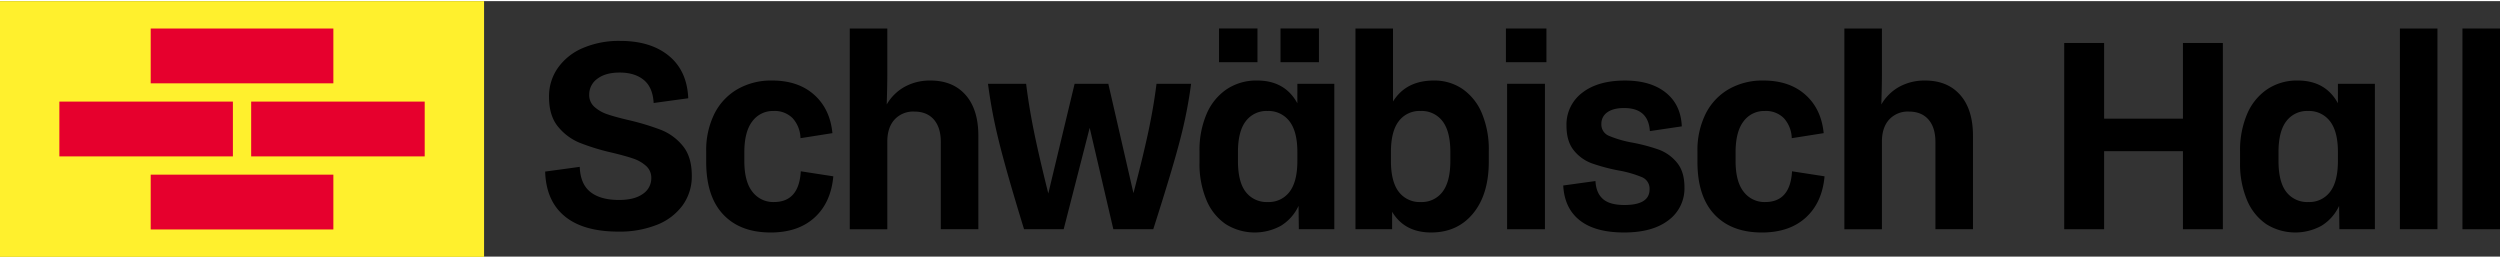 <?xml version="1.0" encoding="UTF-8" standalone="no"?><svg xmlns="http://www.w3.org/2000/svg" xmlns:cc="http://creativecommons.org/ns#" xmlns:dc="http://purl.org/dc/elements/1.1/" xmlns:inkscape="http://www.inkscape.org/namespaces/inkscape" xmlns:rdf="http://www.w3.org/1999/02/22-rdf-syntax-ns#" xmlns:sodipodi="http://sodipodi.sourceforge.net/DTD/sodipodi-0.dtd" xmlns:svg="http://www.w3.org/2000/svg" height="20" id="SH_Logo_links" inkscape:version="1.0.2-2 (e86c870879, 2021-01-15)" sodipodi:docname="Bausparkasse Schwäbisch Hall Logo 07.2021.svg" version="1.1" viewBox="0 0 300 30.657" width="194">
  <rect x="0" y="0" width="300" height="30.657" fill="#333333" stroke="none"/>
  <defs id="defs43"/>
  <sodipodi:namedview bordercolor="#666666" borderopacity="1" fit-margin-bottom="0" fit-margin-left="0" fit-margin-right="0" fit-margin-top="0" gridtolerance="10" guidetolerance="10" id="namedview41" inkscape:current-layer="SH_Logo_links" inkscape:cx="548" inkscape:cy="56" inkscape:pageopacity="0" inkscape:pageshadow="2" inkscape:window-height="837" inkscape:window-maximized="1" inkscape:window-width="1600" inkscape:window-x="-8" inkscape:window-y="-8" inkscape:zoom="0.88709782" objecttolerance="10" pagecolor="#ffffff" showgrid="false"/>
  <polygon fill="#fff02d" id="polygon2" points="0,112 212,112 212,0 0,0 " transform="scale(0.274)"/>
  <polygon fill="#e6002d" id="polygon4" points="66,12 106,12 146,12 146,36 66,36 " transform="scale(0.274)"/>
  <polygon fill="#e6002d" id="polygon6" points="66,76 106,76 146,76 146,100 66,100 " transform="scale(0.274)"/>
  <polygon fill="#e6002d" id="polygon8" points="110,44 148,44 186,44 186,68 110,68 " transform="scale(0.274)"/>
  <polygon fill="#e6002d" id="polygon10" points="26,44 64,44 102,44 102,68 26,68 " transform="scale(0.274)"/>
  <path d="m 67.761,25.811 q -2.235,-1.844 -2.342,-5.357 l 4.151,-0.567 q 0.071,2.057 1.277,3.015 1.206,0.958 3.441,0.958 1.845,0 2.856,-0.728 a 2.237,2.237 0 0 0 1.011,-1.898 1.884,1.884 0 0 0 -0.621,-1.454 4.381,4.381 0 0 0 -1.543,-0.887 Q 75.068,18.574 73.437,18.184 A 26.709,26.709 0 0 1 69.553,16.995 6.541,6.541 0 0 1 66.963,15.062 Q 65.881,13.75 65.881,11.479 A 5.936,5.936 0 0 1 66.928,8.038 6.972,6.972 0 0 1 69.908,5.644 10.946,10.946 0 0 1 74.43,4.774 q 3.654,0 5.836,1.792 2.182,1.792 2.324,5.09 l -4.151,0.568 Q 78.333,10.345 77.251,9.457 76.168,8.571 74.359,8.571 q -1.703,0 -2.678,0.745 a 2.306,2.306 0 0 0 -0.975,1.916 1.882,1.882 0 0 0 0.621,1.454 4.363,4.363 0 0 0 1.543,0.887 q 0.922,0.319 2.59,0.71 a 29.907,29.907 0 0 1 3.867,1.171 6.386,6.386 0 0 1 2.607,1.916 q 1.082,1.312 1.082,3.583 a 5.911,5.911 0 0 1 -1.099,3.547 6.947,6.947 0 0 1 -3.087,2.342 12.083,12.083 0 0 1 -4.612,0.816 q -4.222,-1.91e-4 -6.456,-1.845 z" id="path12" style="stroke-width:0.274"/>
  <path d="M 86.784,25.598 Q 84.744,23.435 84.744,19.284 v -1.242 a 9.804,9.804 0 0 1 0.975,-4.505 7.057,7.057 0 0 1 2.767,-2.963 8.117,8.117 0 0 1 4.169,-1.046 q 3.121,0 5.037,1.703 1.915,1.703 2.199,4.612 l -3.831,0.603 a 3.713,3.713 0 0 0 -0.94,-2.395 3.022,3.022 0 0 0 -2.288,-0.869 3.063,3.063 0 0 0 -2.554,1.242 q -0.958,1.242 -0.958,3.725 v 1.029 q 0,2.484 0.976,3.707 a 3.127,3.127 0 0 0 2.572,1.224 q 3.015,0 3.228,-3.689 l 3.902,0.603 q -0.285,3.158 -2.253,4.949 -1.969,1.792 -5.268,1.792 -3.654,0 -5.694,-2.164 z" id="path14" style="stroke-width:0.274"/>
  <path d="m 115.878,11.266 q 1.525,1.739 1.525,4.896 v 11.21 h -4.505 V 16.907 q 0,-1.738 -0.834,-2.696 -0.834,-0.958 -2.359,-0.958 a 3.026,3.026 0 0 0 -2.359,0.958 q -0.87,0.958 -0.869,2.661 v 10.501 h -4.505 V 3.285 h 4.505 v 5.605 q 0,1.171 -0.071,3.513 a 5.665,5.665 0 0 1 2.164,-2.129 6.275,6.275 0 0 1 3.086,-0.745 q 2.696,0 4.222,1.738 z" id="path16" style="stroke-width:0.274"/>
  <path d="m 142.932,9.918 a 54.174,54.174 0 0 1 -1.295,6.616 q -0.905,3.53 -3.246,10.837 h -4.79 l -2.838,-12.168 -3.122,12.168 h -4.754 q -2.2,-7.166 -3.068,-10.749 a 60.025,60.025 0 0 1 -1.26,-6.705 h 4.576 q 0.319,2.626 0.905,5.552 0.585,2.927 1.756,7.61 l 3.158,-13.161 h 4.044 l 3.016,13.126 q 1.241,-4.753 1.845,-7.645 0.602,-2.891 0.922,-5.481 z" id="path18" style="stroke-width:0.274"/>
  <path d="m 155.684,9.918 h 4.434 V 27.372 h -4.257 l -0.036,-2.803 a 5.494,5.494 0 0 1 -2.128,2.395 6.544,6.544 0 0 1 -6.599,-0.195 6.501,6.501 0 0 1 -2.323,-2.892 11.185,11.185 0 0 1 -0.834,-4.523 v -1.313 a 11.013,11.013 0 0 1 0.851,-4.505 6.769,6.769 0 0 1 2.412,-2.963 6.408,6.408 0 0 1 3.654,-1.046 q 3.334,0 4.825,2.731 z m -9.401,-6.634 h 4.612 v 4.044 h -4.612 z m 9.401,14.829 q 0,-2.483 -0.958,-3.707 a 3.152,3.152 0 0 0 -2.625,-1.224 3.103,3.103 0 0 0 -2.607,1.224 q -0.94,1.224 -0.94,3.707 v 1.064 q 0,2.52 0.94,3.725 a 3.157,3.157 0 0 0 2.643,1.206 3.103,3.103 0 0 0 2.607,-1.224 q 0.939,-1.224 0.94,-3.707 z m -2.022,-14.829 h 4.611 v 4.044 h -4.611 z" id="path20" style="stroke-width:0.274"/>
  <path d="m 175.497,10.539 a 6.627,6.627 0 0 1 2.324,2.909 11.2,11.2 0 0 1 0.834,4.523 v 1.277 q 0,3.938 -1.88,6.226 -1.881,2.288 -5.037,2.288 -3.193,0 -4.683,-2.484 v 2.093 h -4.399 V 3.285 h 4.505 v 8.762 q 1.561,-2.518 4.896,-2.519 a 5.982,5.982 0 0 1 3.441,1.011 z m -1.455,7.574 q 0,-2.483 -0.94,-3.707 a 3.141,3.141 0 0 0 -2.643,-1.224 3.104,3.104 0 0 0 -2.607,1.224 q -0.94,1.224 -0.94,3.707 v 1.064 q 0,2.484 0.94,3.707 a 3.14,3.14 0 0 0 2.643,1.224 3.103,3.103 0 0 0 2.607,-1.224 q 0.939,-1.224 0.94,-3.707 z" id="path22" style="stroke-width:0.274"/>
  <path d="m 185.571,7.329 h -4.86 V 3.285 h 4.86 z m -0.178,20.044 h -4.541 V 9.918 h 4.541 z" id="path24" style="stroke-width:0.274"/>
  <path d="m 189.576,26.308 q -1.846,-1.454 -1.987,-4.186 l 3.867,-0.532 q 0.071,1.419 0.887,2.146 0.815,0.728 2.59,0.728 3.015,0 3.015,-1.88 a 1.487,1.487 0 0 0 -0.905,-1.455 13.396,13.396 0 0 0 -2.856,-0.816 22.346,22.346 0 0 1 -3.175,-0.851 4.922,4.922 0 0 1 -2.146,-1.543 q -0.887,-1.082 -0.887,-2.962 a 4.763,4.763 0 0 1 1.88,-3.955 q 1.88,-1.472 5.144,-1.472 3.086,0 4.896,1.454 1.809,1.455 1.916,4.044 l -3.831,0.568 q -0.178,-2.767 -3.087,-2.767 -1.313,0 -2.022,0.514 a 1.639,1.639 0 0 0 -0.71,1.401 1.459,1.459 0 0 0 0.905,1.419 13.342,13.342 0 0 0 2.82,0.816 21.583,21.583 0 0 1 3.193,0.851 5.074,5.074 0 0 1 2.146,1.543 q 0.905,1.083 0.905,2.963 a 4.731,4.731 0 0 1 -1.915,3.955 q -1.916,1.472 -5.322,1.472 -3.477,-8.2e-5 -5.321,-1.455 z" id="path26" style="stroke-width:0.274"/>
  <path d="m 205.734,25.598 q -2.04,-2.163 -2.04,-6.314 v -1.242 a 9.804,9.804 0 0 1 0.975,-4.505 7.053,7.053 0 0 1 2.767,-2.963 8.116,8.116 0 0 1 4.168,-1.046 q 3.122,0 5.038,1.703 1.915,1.703 2.199,4.612 l -3.831,0.603 a 3.713,3.713 0 0 0 -0.94,-2.395 3.022,3.022 0 0 0 -2.288,-0.869 3.063,3.063 0 0 0 -2.554,1.242 q -0.958,1.242 -0.958,3.725 v 1.029 q 0,2.484 0.975,3.707 a 3.127,3.127 0 0 0 2.572,1.224 q 3.015,0 3.228,-3.689 l 3.902,0.603 q -0.284,3.158 -2.252,4.949 -1.969,1.792 -5.268,1.792 -3.655,0 -5.694,-2.164 z" id="path28" style="stroke-width:0.274"/>
  <path d="m 235.231,11.266 q 1.526,1.739 1.526,4.896 v 11.21 h -4.506 V 16.907 q 0,-1.738 -0.834,-2.696 -0.834,-0.958 -2.359,-0.958 a 3.026,3.026 0 0 0 -2.359,0.958 q -0.87,0.958 -0.869,2.661 v 10.501 h -4.505 V 3.285 h 4.505 v 5.605 q 0,1.171 -0.071,3.513 a 5.665,5.665 0 0 1 2.164,-2.129 6.277,6.277 0 0 1 3.087,-0.745 q 2.696,0 4.221,1.738 z" id="path30" style="stroke-width:0.274"/>
  <path d="m 266.742,27.372 h -4.789 v -9.366 h -9.458 v 9.366 h -4.789 V 5.023 h 4.789 V 14.104 h 9.458 V 5.023 h 4.789 z" id="path32" style="stroke-width:0.274"/>
  <path d="m 280.551,9.918 h 4.434 V 27.372 h -4.257 l -0.036,-2.803 a 5.494,5.494 0 0 1 -2.128,2.395 6.544,6.544 0 0 1 -6.599,-0.195 6.501,6.501 0 0 1 -2.323,-2.892 11.175,11.175 0 0 1 -0.834,-4.523 v -1.313 a 11.022,11.022 0 0 1 0.851,-4.505 6.774,6.774 0 0 1 2.413,-2.963 6.408,6.408 0 0 1 3.654,-1.046 q 3.334,0 4.825,2.731 z m 0,8.195 q 0,-2.483 -0.958,-3.707 a 3.152,3.152 0 0 0 -2.625,-1.224 3.103,3.103 0 0 0 -2.607,1.224 q -0.94,1.224 -0.94,3.707 v 1.064 q 0,2.52 0.94,3.725 a 3.156,3.156 0 0 0 2.643,1.206 3.103,3.103 0 0 0 2.607,-1.224 q 0.939,-1.224 0.94,-3.707 z" id="path34" style="stroke-width:0.274"/>
  <path d="m 292.494,27.372 h -4.505 V 3.285 h 4.505 z" id="path36" style="stroke-width:0.274"/>
  <path d="m 300,27.372 h -4.505 V 3.285 H 300 Z" id="path38" style="stroke-width:0.274"/>
</svg>